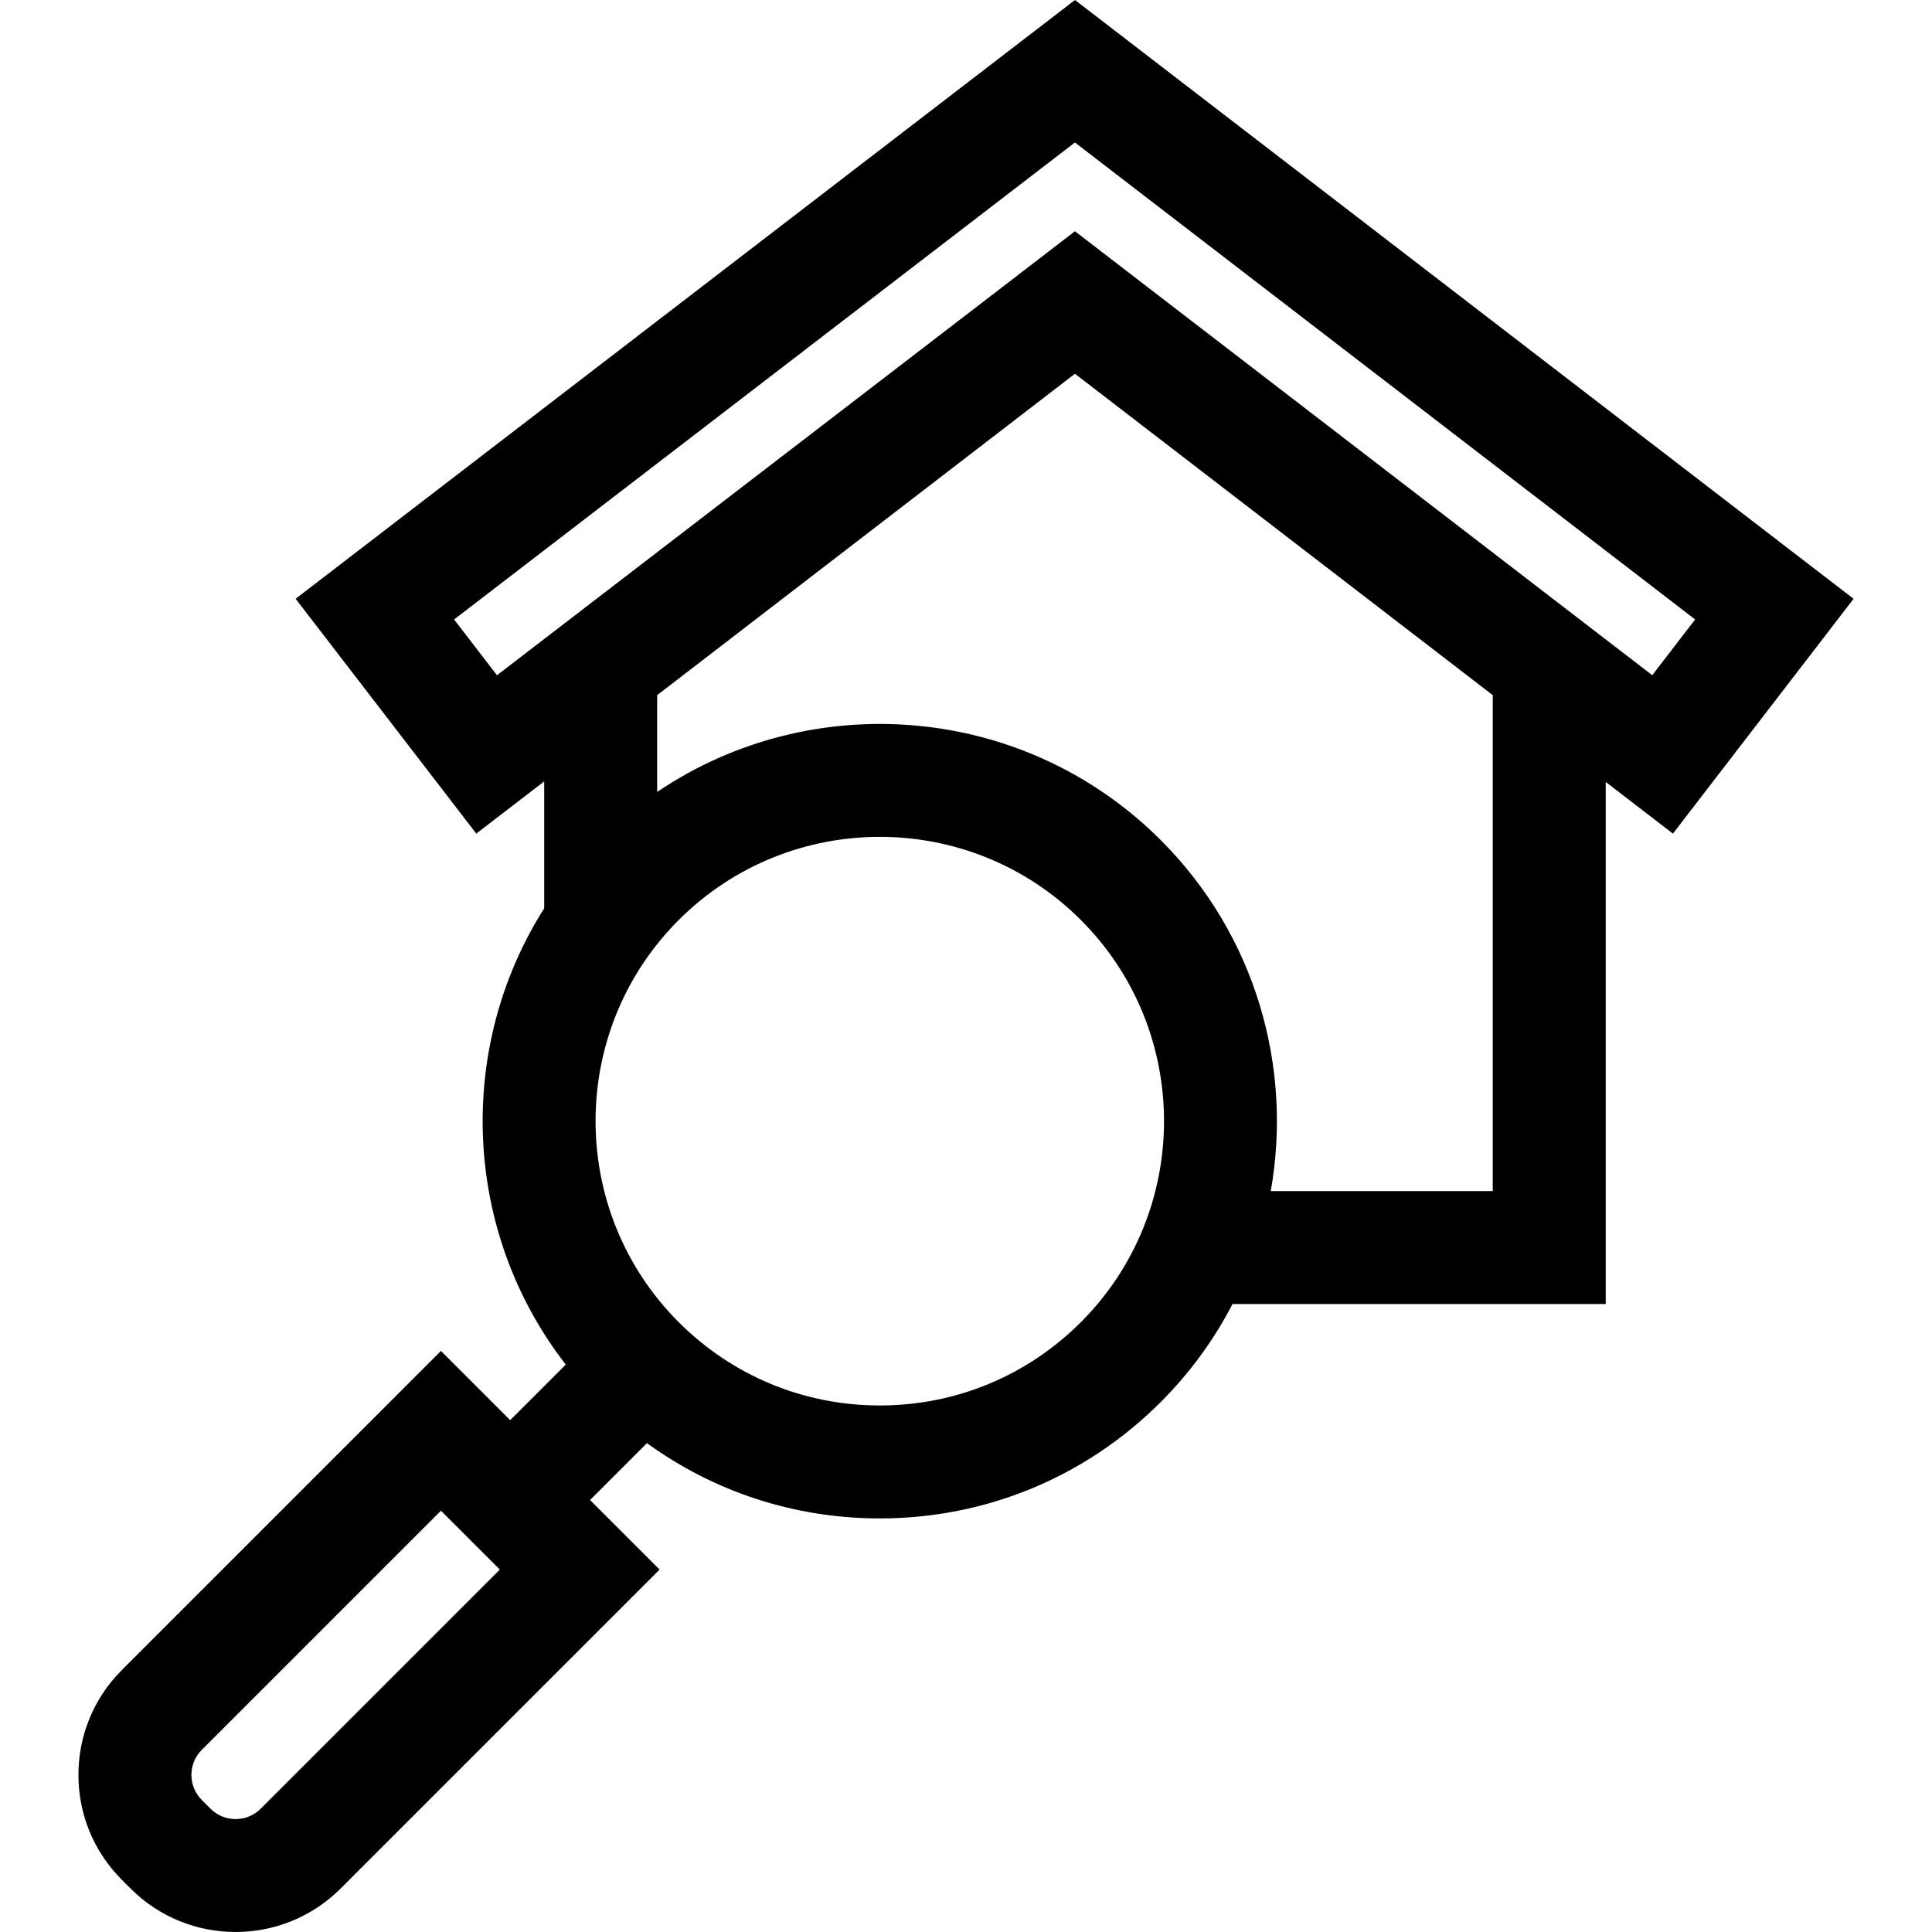 <?xml version="1.0" encoding="iso-8859-1"?>
<!-- Generator: Adobe Illustrator 19.0.0, SVG Export Plug-In . SVG Version: 6.00 Build 0)  -->
<svg version="1.1" id="Capa_1" xmlns="http://www.w3.org/2000/svg" xmlns:xlink="http://www.w3.org/1999/xlink" x="0px" y="0px"
	 viewBox="0 0 511.998 511.998" style="enable-background:new 0 0 511.998 511.998;" xml:space="preserve">
<g>
	<g>
		<path d="M284.879,0L78.344,158.68l47.874,62.23l17.999-13.825v33.629c-23.507,37.067-21.604,85.729,5.718,120.913l-14.73,14.729
			l-18.348-18.348L32.305,442.56c-7.429,7.428-11.519,17.304-11.519,27.809c0,10.505,4.091,20.381,11.518,27.807l2.321,2.321
			c7.667,7.667,17.738,11.5,27.809,11.5s20.142-3.834,27.808-11.5l84.552-84.552l-18.421-18.421l15.079-15.079
			c17.838,12.953,39.231,19.951,61.701,19.951c28.127,0,54.57-10.953,74.458-30.842c7.839-7.839,14.176-16.618,19.021-25.974h98.902
			V207.224l17.806,13.694l47.874-62.232L284.879,0z M69.073,479.33c-3.661,3.66-9.618,3.66-13.279-0.001l-2.319-2.32
			c-1.773-1.773-2.75-4.131-2.75-6.639s0.977-4.866,2.75-6.639l63.383-63.383l15.599,15.599L69.073,479.33z M286.441,350.389
			c-14.234,14.233-33.159,22.073-53.288,22.073c-20.129,0-39.054-7.839-53.288-22.073c-29.383-29.383-29.383-77.194,0-106.577
			c14.692-14.692,33.99-22.037,53.288-22.037s38.597,7.346,53.288,22.037C315.824,273.195,315.824,321.005,286.441,350.389z
			 M395.595,315.645h-58.832c5.814-32.753-3.898-67.748-29.153-93.003c-36.232-36.231-92.512-40.482-133.456-12.765v-25.655
			l110.716-85.172l110.724,85.172V315.645z M437.862,178.938L294.559,68.733l-9.689-7.453l-14.985,11.528L131.705,178.945
			l-11.366-14.775L284.87,37.761l164.358,126.403L437.862,178.938z"/>
	</g>
</g>
<g>
</g>
<g>
</g>
<g>
</g>
<g>
</g>
<g>
</g>
<g>
</g>
<g>
</g>
<g>
</g>
<g>
</g>
<g>
</g>
<g>
</g>
<g>
</g>
<g>
</g>
<g>
</g>
<g>
</g>
</svg>

